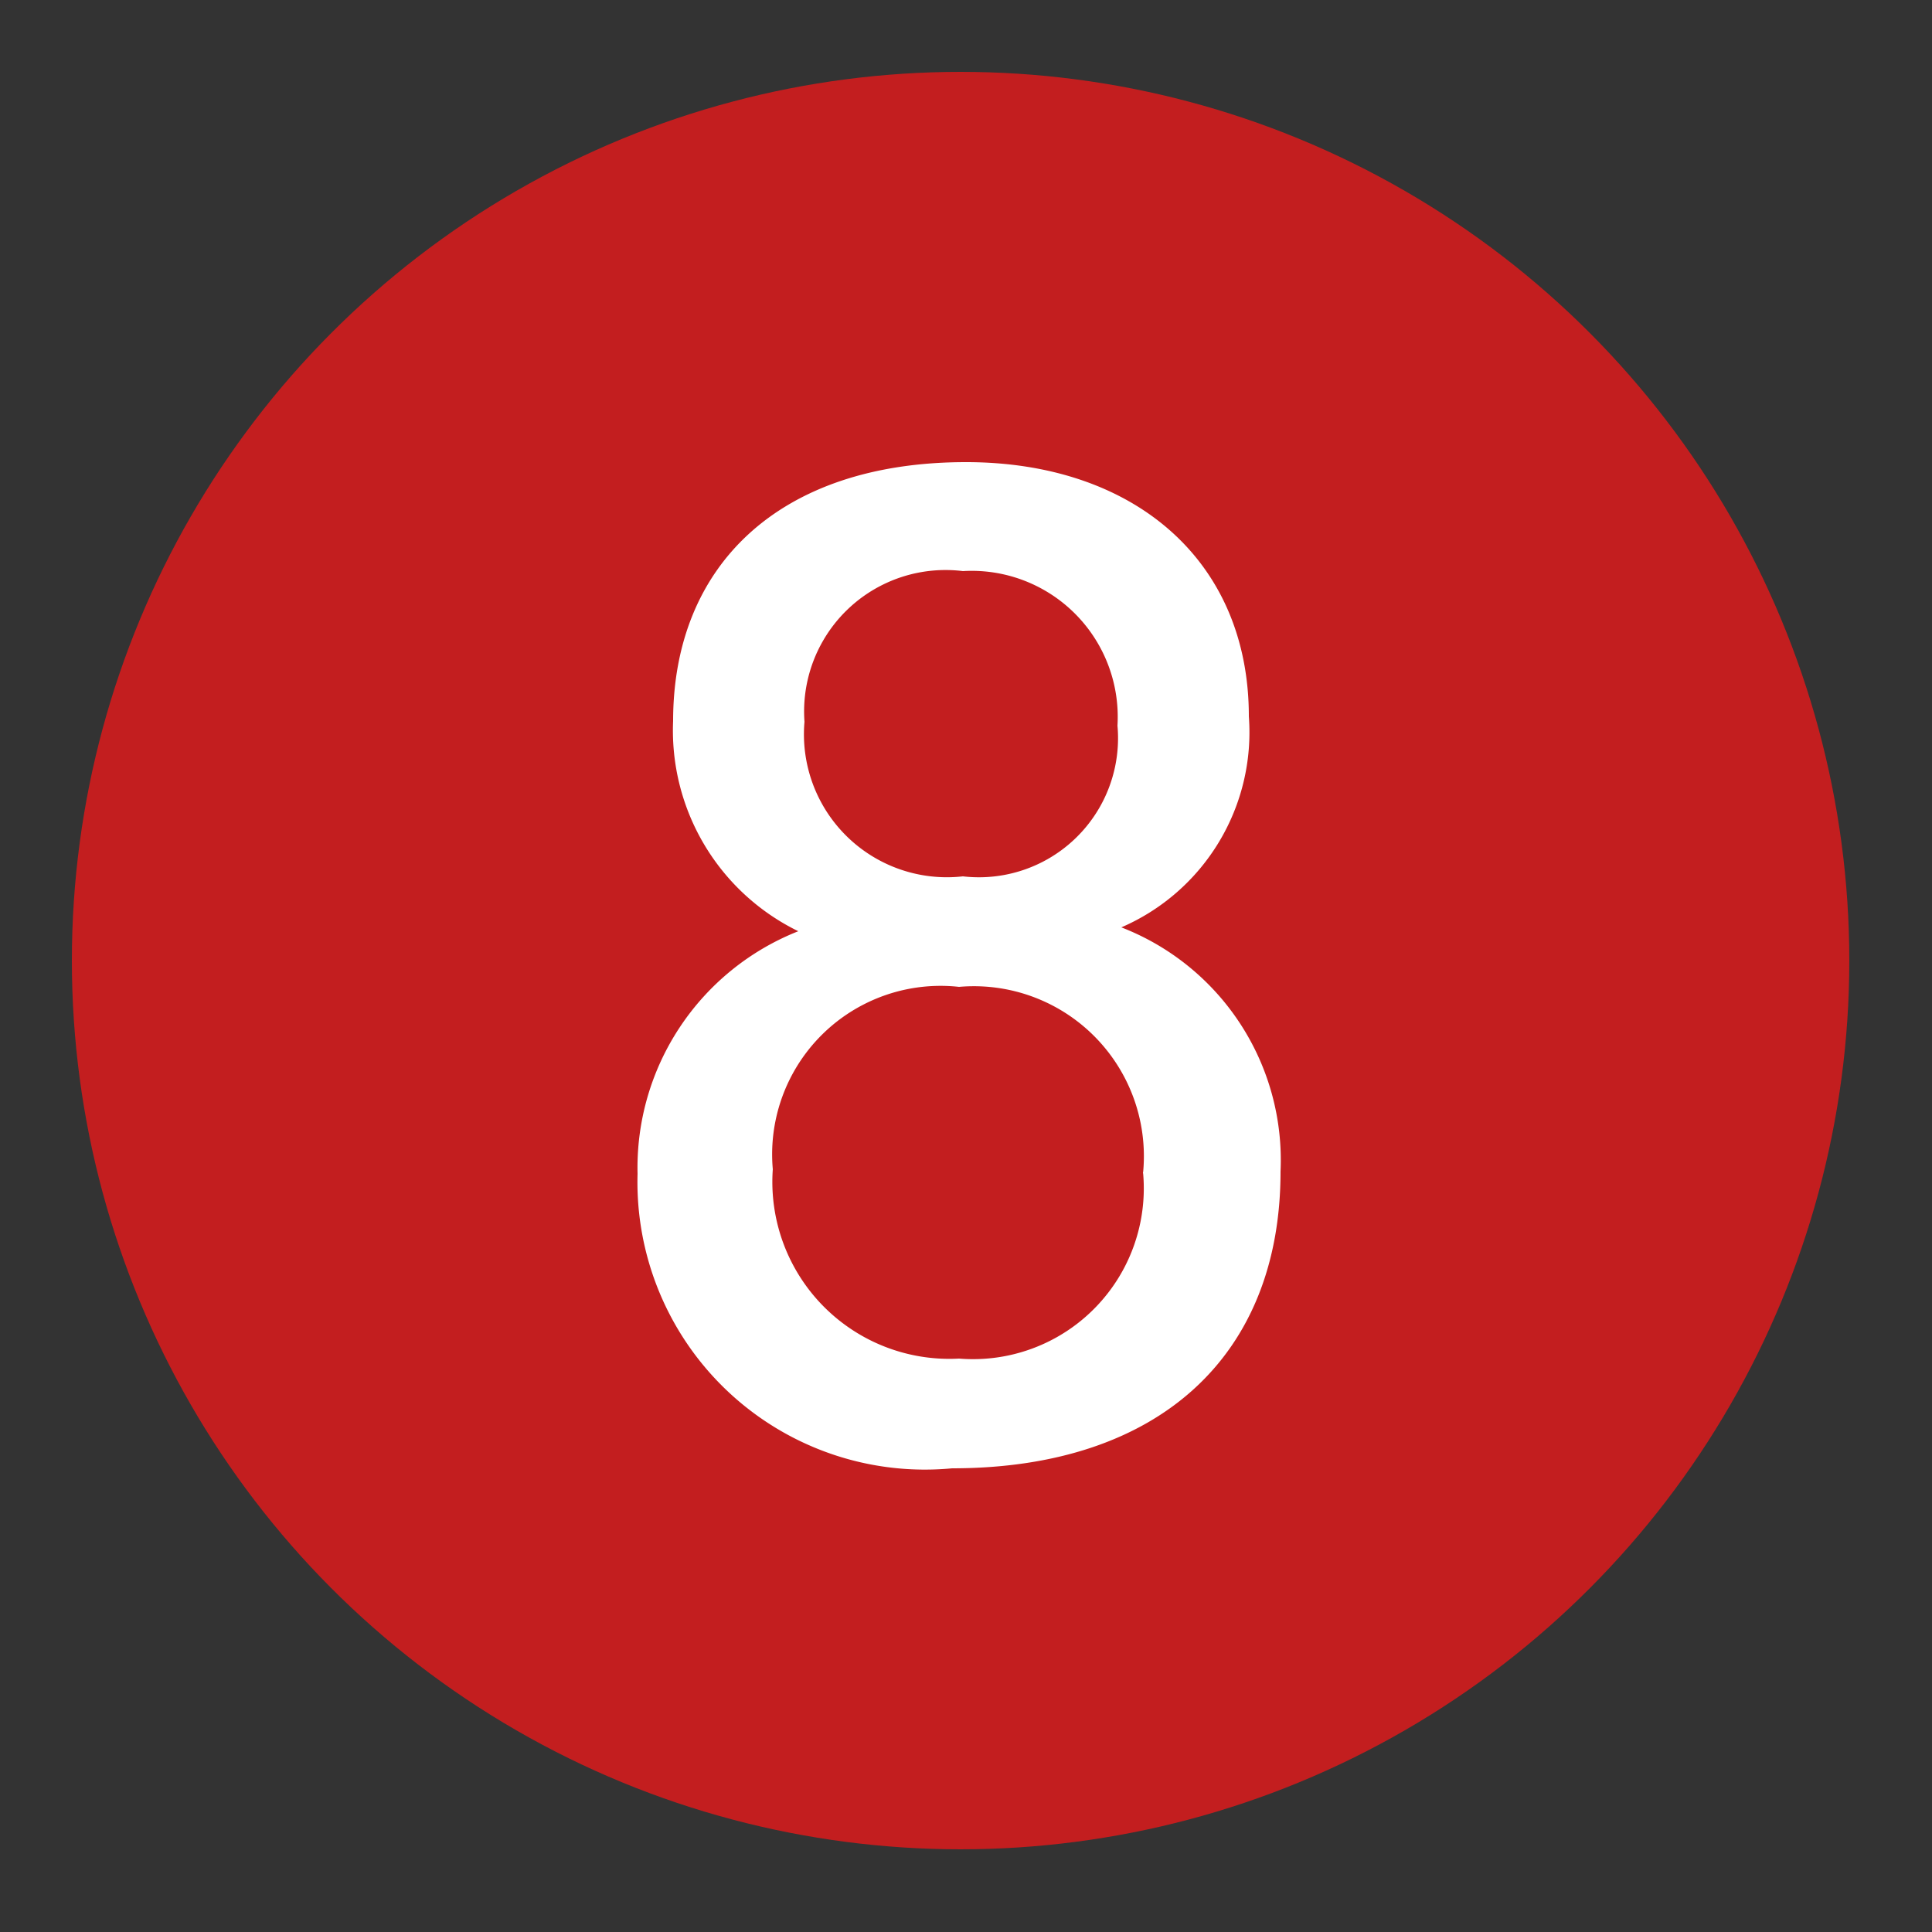 <svg xmlns="http://www.w3.org/2000/svg" viewBox="0 0 25 25"><rect x="0" y="0" width="25" height="25" fill="#333333" stroke="none"/><defs><style>.cls-1{fill:#c31e1f;}.cls-2{fill:#fff;}</style></defs><g id="赤_" data-name="赤●"><circle class="cls-1" cx="12.43" cy="12.43" r="11.5"/></g><g id="_1" data-name="1"><path class="cls-2" d="M8.25,15.19a3.29,3.29,0,0,1,2.08-3.14A2.89,2.89,0,0,1,8.71,9.33c0-2,1.36-3.35,3.79-3.35,2.17,0,3.66,1.27,3.66,3.29A2.75,2.75,0,0,1,14.51,12a3.23,3.23,0,0,1,2.06,3.16C16.57,17.54,15,19,12.32,19A3.72,3.72,0,0,1,8.25,15.19Zm6.54,0a2.2,2.2,0,0,0-2.38-2.42A2.18,2.18,0,0,0,10,15.13a2.29,2.29,0,0,0,2.41,2.45A2.21,2.21,0,0,0,14.79,15.16ZM10.41,9.34a1.85,1.85,0,0,0,2.05,2,1.8,1.8,0,0,0,2-1.95,1.89,1.89,0,0,0-2-2A1.83,1.83,0,0,0,10.41,9.34Z"/></g></svg>